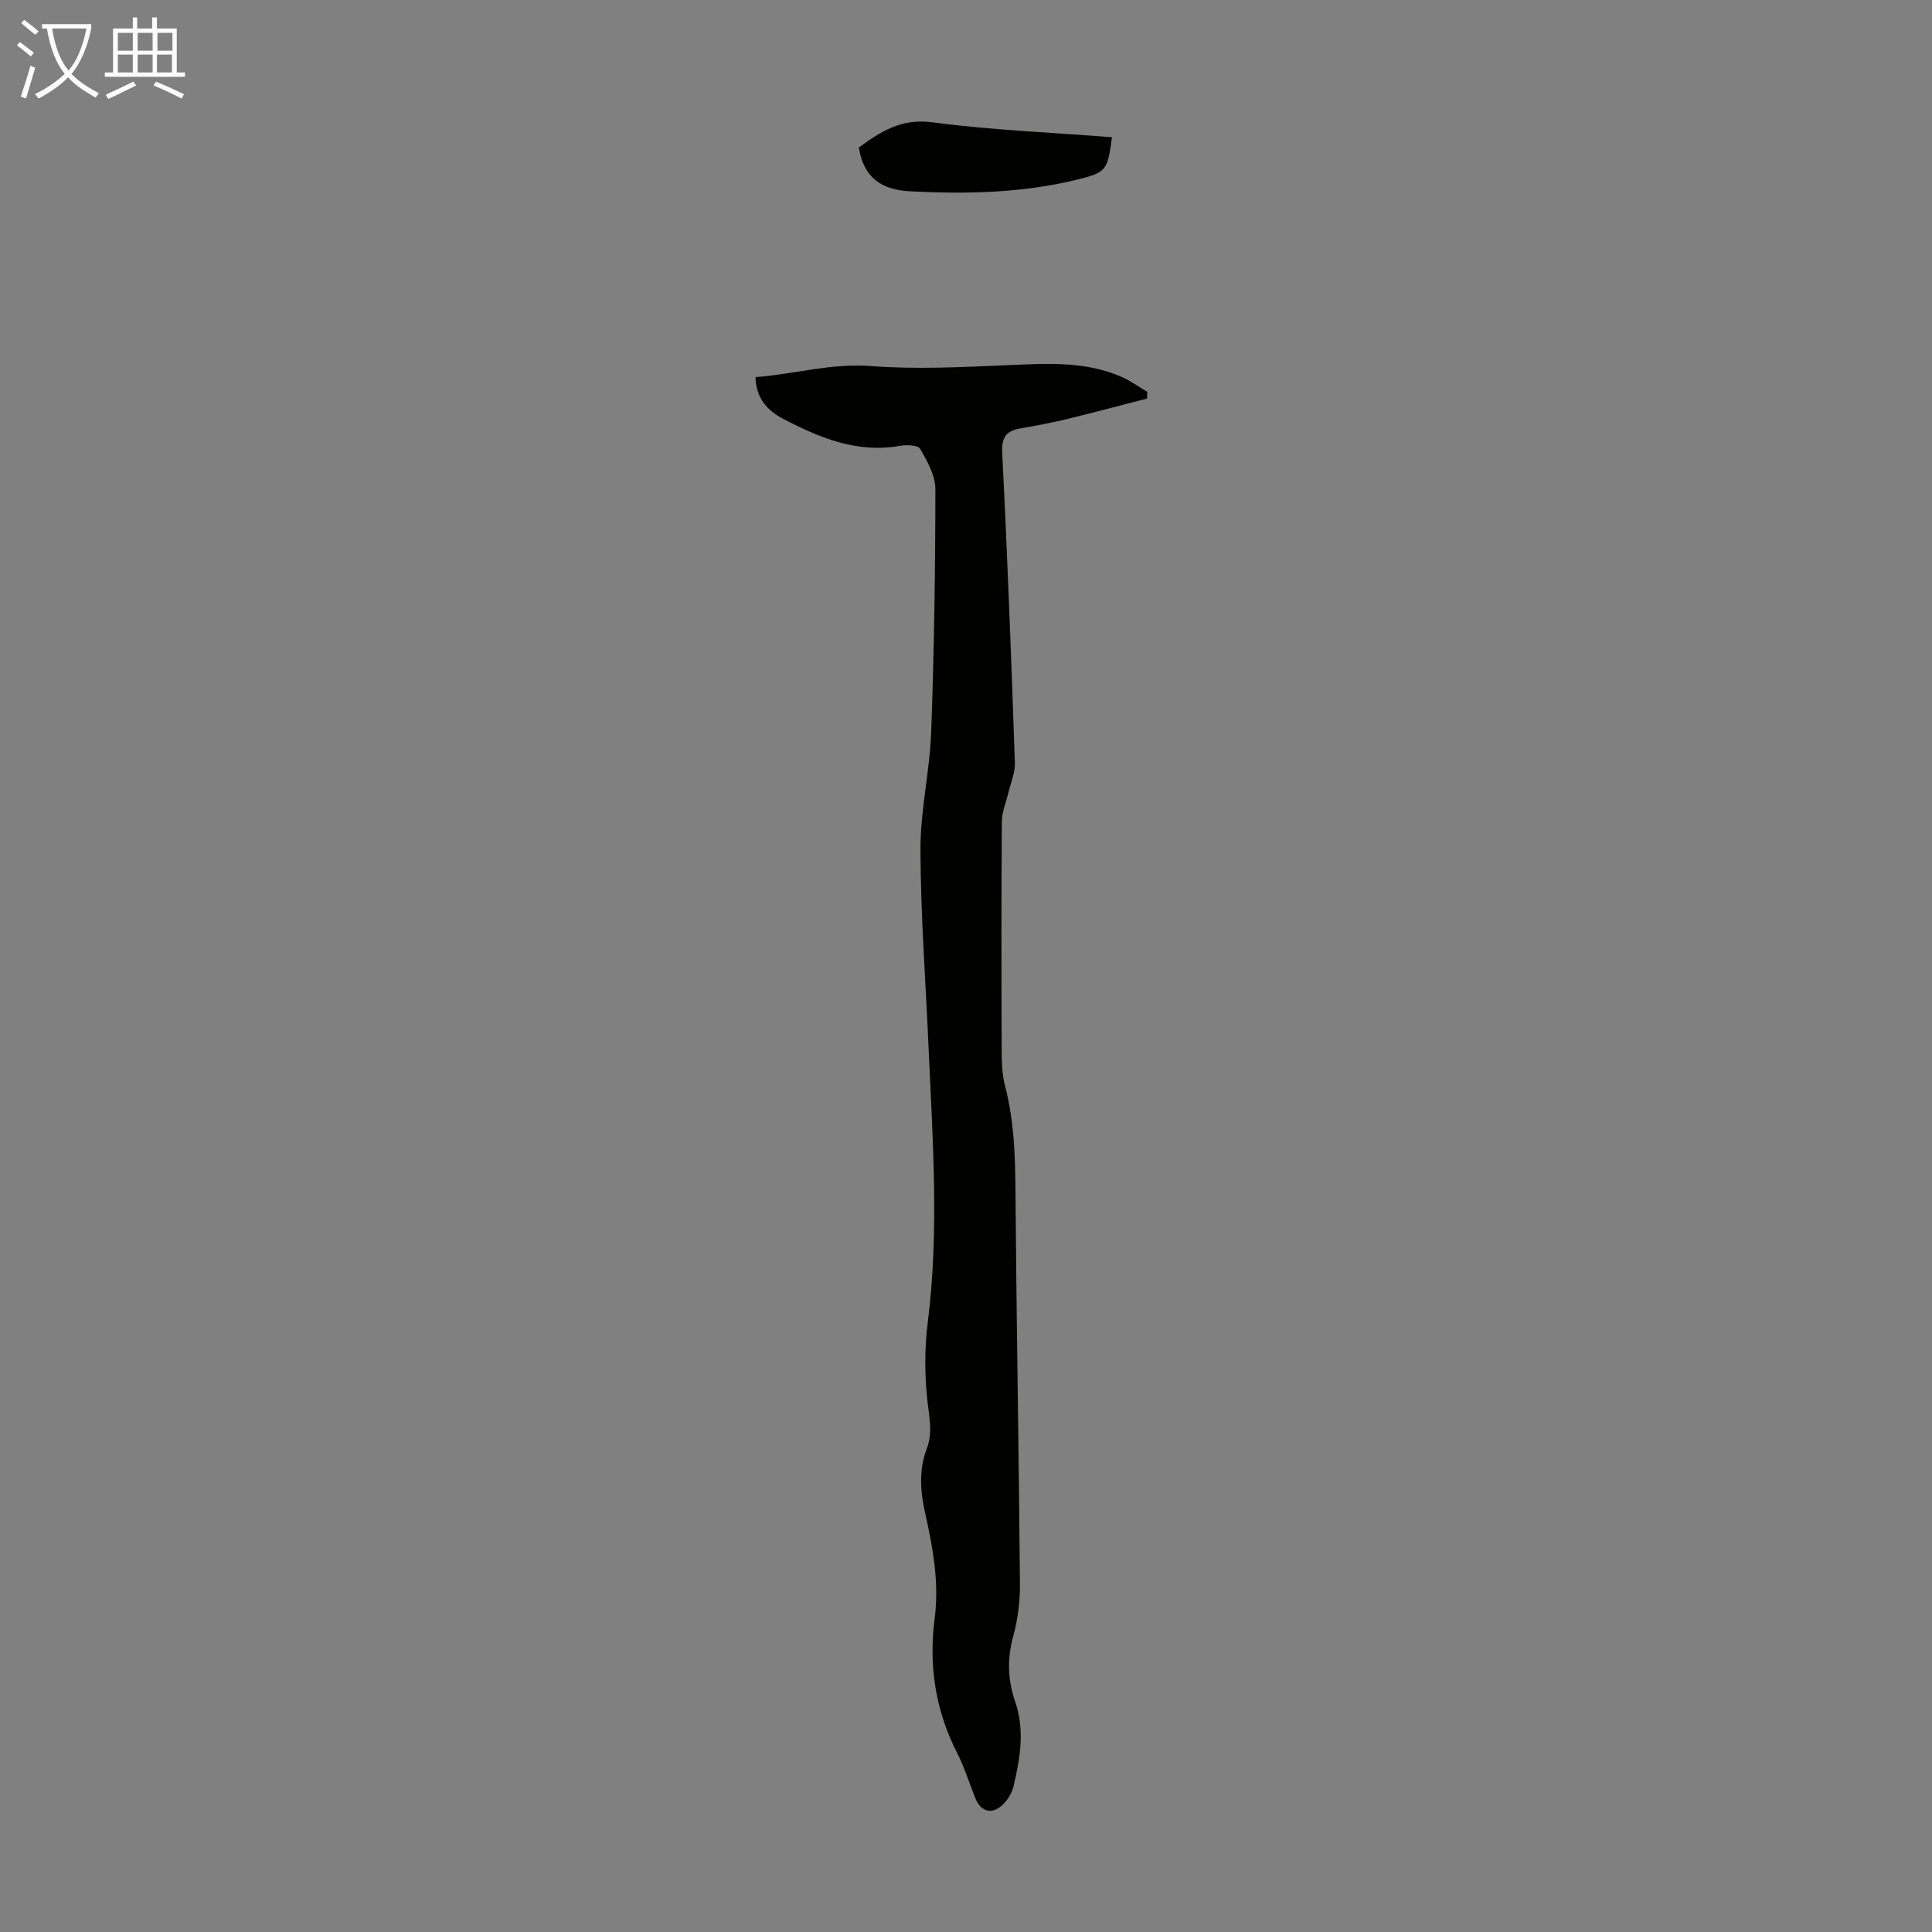 <svg enable-background="new 0 0 400 400" viewBox="0 0 400 400" xmlns="http://www.w3.org/2000/svg"><rect x="0" y="0" width="400" height="400" fill="#808080" stroke="none"/><path d="m156.42 78.08c8-.6 15.64-2.92 23.88-2.29 9.43.72 18.97.21 28.45-.19 7.97-.34 15.9-.87 23.44 2.42 1.88.82 3.57 2.06 5.34 3.11-.01.46-.02.92-.03 1.38-5.54 1.43-11.07 2.91-16.63 4.26-3.15.76-6.33 1.37-9.52 1.91-3.01.51-4.02 1.8-3.85 5.17 1.08 21.34 1.89 42.7 2.62 64.06.07 2.11-.9 4.27-1.4 6.4-.45 1.92-1.29 3.83-1.3 5.75-.11 16.01-.09 32.01-.03 48.02.01 2.22.12 4.51.67 6.64 1.95 7.44 2.14 14.99 2.19 22.62.2 26.86.7 53.71.92 80.57.03 3.64-.44 7.4-1.4 10.9-1.28 4.63-1.13 9.03.4 13.46 2.03 5.89 1.05 11.72-.32 17.52-.32 1.34-1.13 2.73-2.11 3.72-2.27 2.28-4.65 1.69-5.83-1.26-1.25-3.11-2.23-6.36-3.75-9.33-4.52-8.85-5.91-18.15-4.64-27.93.97-7.45-.42-14.72-2.02-21.93-1-4.48-1.25-8.82.39-13.16 1.24-3.27.5-6.43.13-9.78-.59-5.37-.62-10.93.06-16.29 2.4-19.01 1.01-37.98.17-56.97-.6-13.64-1.63-27.28-1.68-40.92-.03-8.12 1.92-16.22 2.22-24.36.61-16.77.86-33.55.87-50.33 0-2.81-1.69-5.76-3.15-8.34-.43-.76-2.8-.85-4.16-.61-8.95 1.6-16.74-1.69-24.33-5.65-3.16-1.68-5.5-4.22-5.6-8.57z" fill="#010100"/><path d="m230.22 28.41c-.91 6.85-1.13 7.28-7.18 8.77-11.39 2.8-22.98 3.03-34.63 2.43-5.9-.3-9.62-2.84-10.6-9.07 4.41-3.19 8.67-6.09 15.19-5.22 12.26 1.62 24.68 2.11 37.22 3.09z" fill="#010100"/><g fill="#fafbfa"><path d="m6.4 11.7c-1-.8-1.9-1.6-2.9-2.3l.6-.7c.9.7 1.9 1.4 2.9 2.2zm-2.1 8.3c.7-2.1 1.4-4.2 2-6.4.2.1.6.3 1 .4-.7 2.3-1.3 4.4-1.9 6.4zm3-12.8c-1.1-.9-2.1-1.7-2.9-2.4l.6-.7c1 .8 2 1.5 3 2.4zm1.4-1.3v-.9h10.2v.9c-.9 4.2-2.3 7.3-4.1 9.4 1.3 1.4 3.2 2.7 5.7 4-.2.2-.4.5-.7.9-2.5-1.4-4.4-2.7-5.7-4.2-1.4 1.5-3.5 3-6.1 4.4 0 0 0 0-.1-.1-.3-.4-.5-.7-.7-.8 2.7-1.3 4.7-2.8 6.2-4.2-1.8-2.2-3-5.3-3.7-9.4zm9.2 0h-7.1c.6 3.8 1.7 6.7 3.4 8.7 1.7-2 2.9-4.8 3.7-8.7z"/><path d="m31.6 3.6h.9v2.3h4.1v9.1h1.7v.9h-16.6v-.9h1.7v-9.1h4.1v-2.3h.9v2.3h3.1v-2.3zm-4 13.3.6.8c-1.9.9-3.8 1.9-5.8 2.8-.2-.3-.3-.6-.5-.9 2-.9 3.9-1.8 5.7-2.7zm-3.2-10.1v3.7h3.1v-3.7zm0 4.5v3.7h3.1v-3.7zm4.1-4.5v3.7h3.1v-3.7zm0 4.5v3.7h3.1v-3.7zm9.1 9.1c-2.1-1.1-4.1-2-5.8-2.7l.5-.8c2.2.9 4.1 1.8 5.8 2.6zm-1.9-13.6h-3.1v3.7h3.1zm-3.2 4.5v3.7h3.1v-3.7z"/></g></svg>